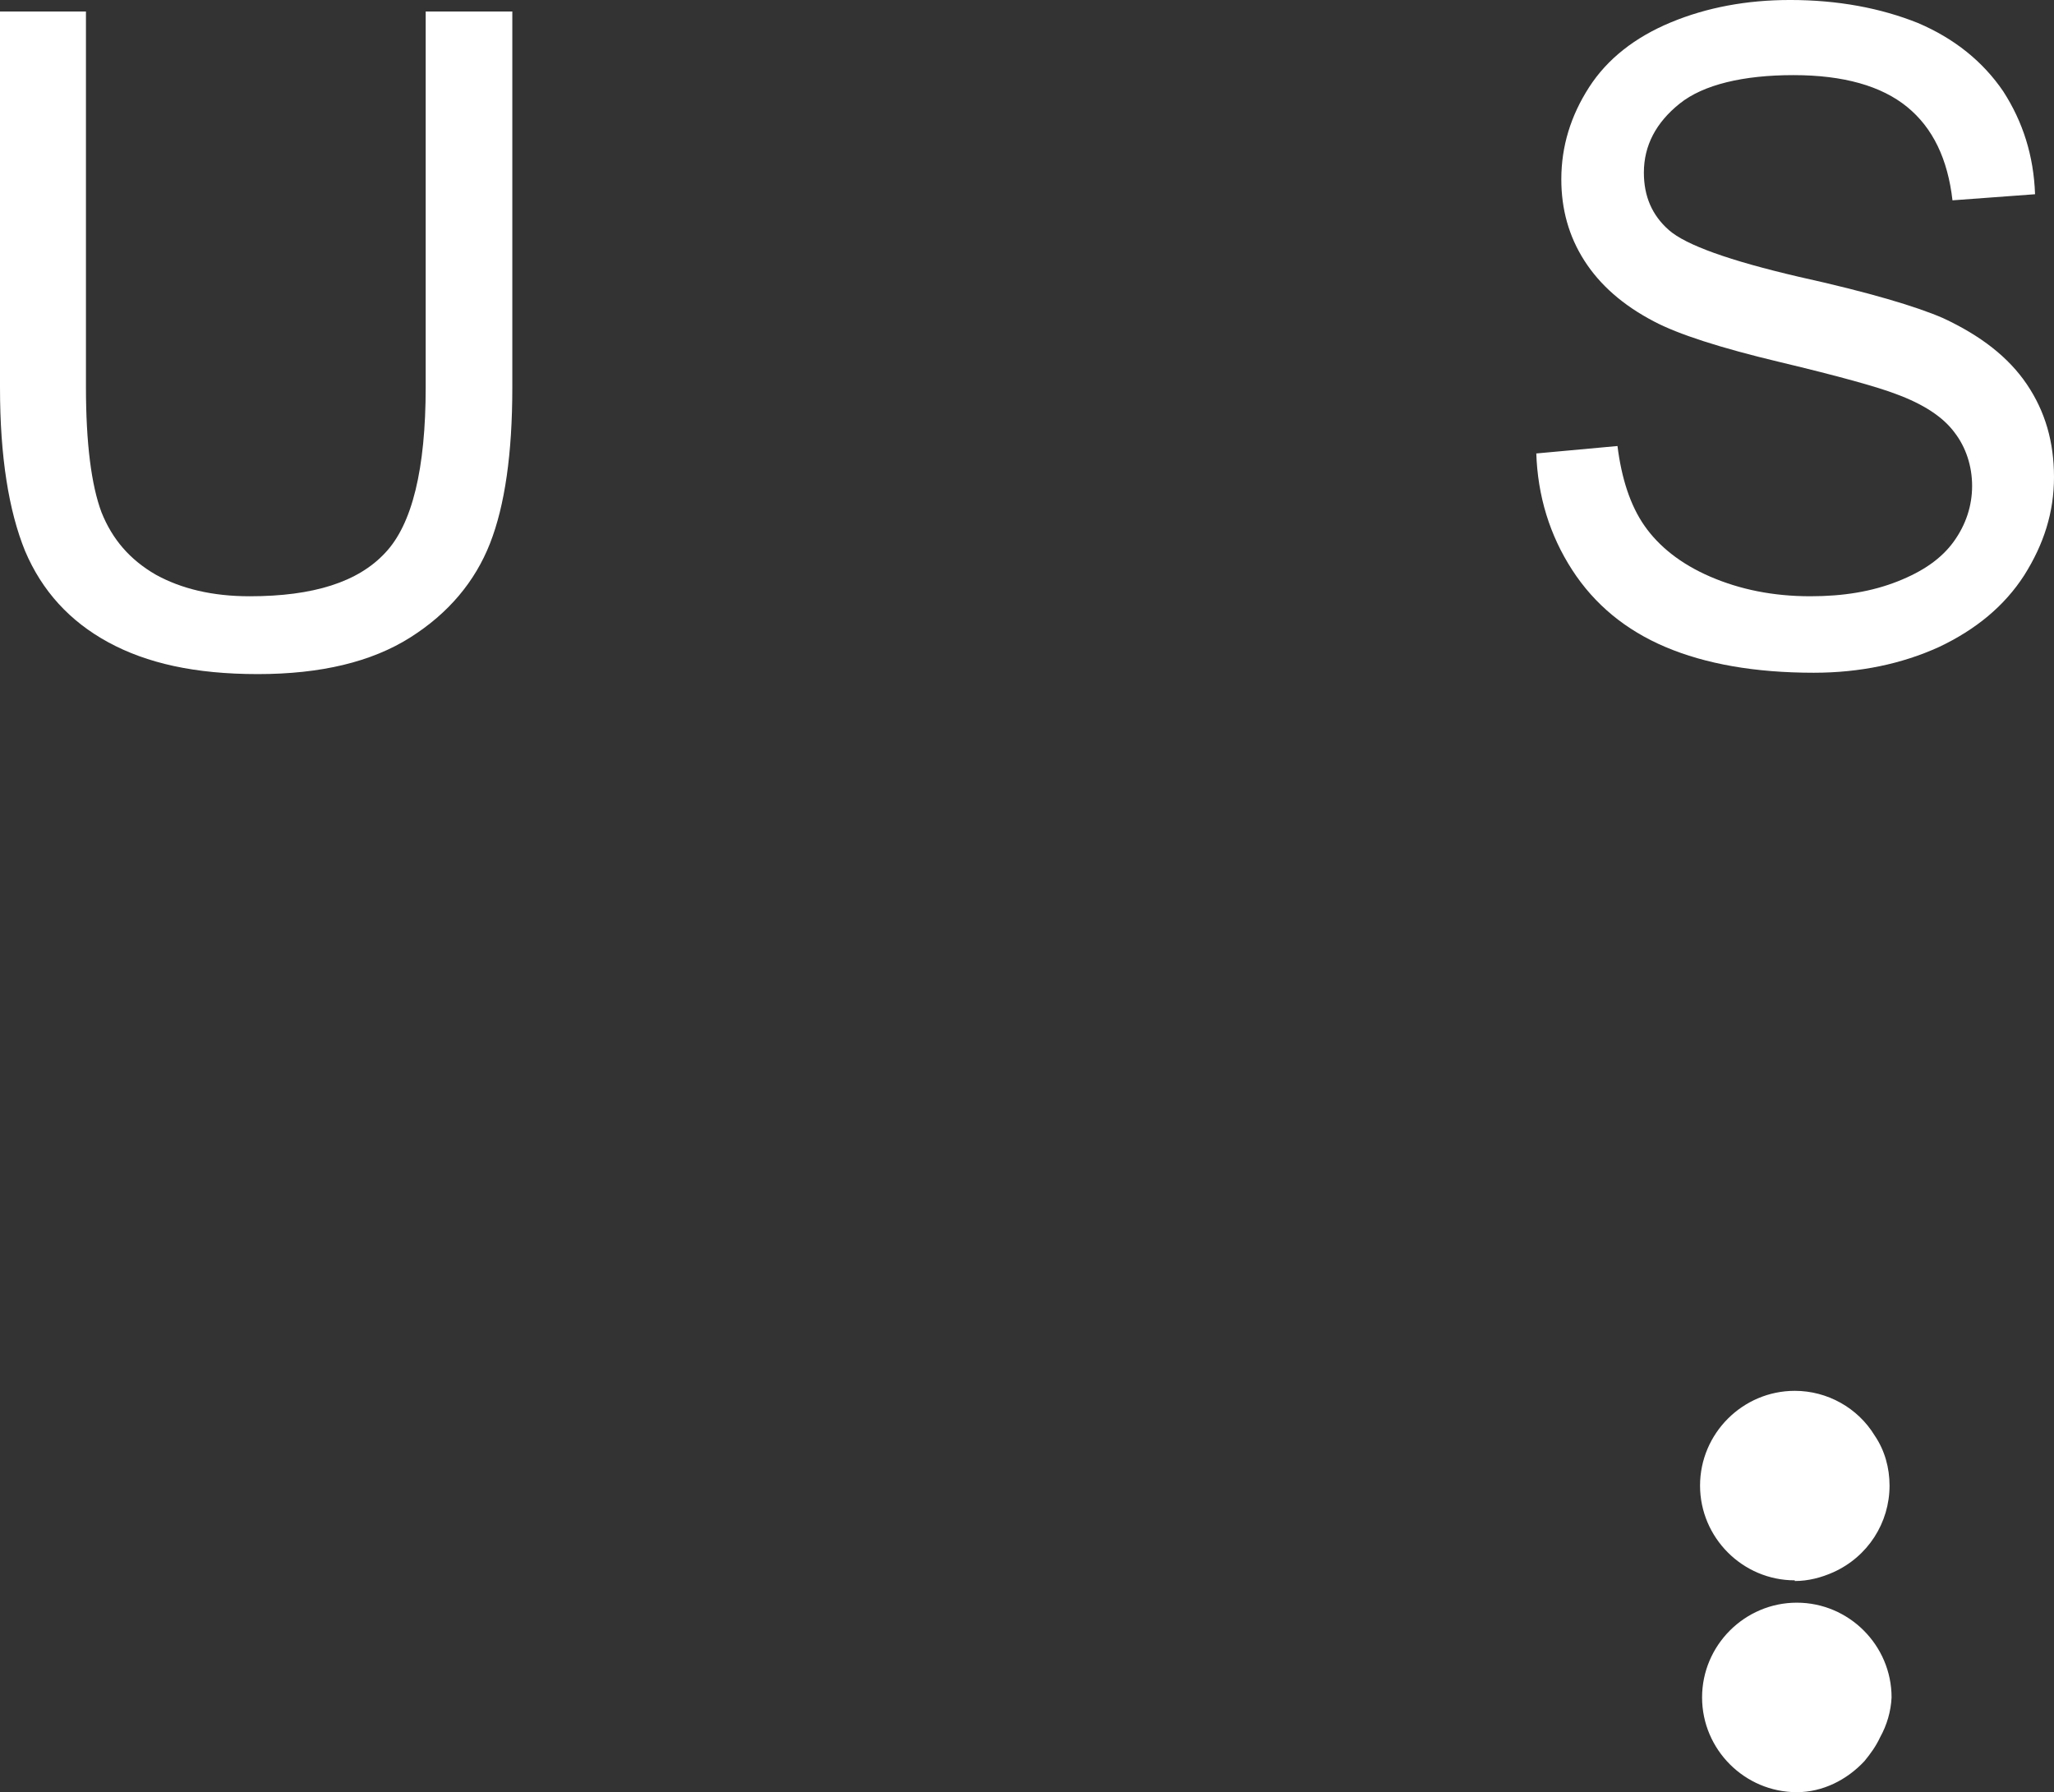 <?xml version="1.0" encoding="UTF-8"?>
<svg id="Layer_1" xmlns="http://www.w3.org/2000/svg" version="1.1" viewBox="0 0 30.35 26.48">
  <rect x="0" y="0" width="30.35" height="26.48" fill="#333333" stroke="none"/>
  <!-- Generator: Adobe Illustrator 29.3.0, SVG Export Plug-In . SVG Version: 2.1.0 Build 146)  -->
  <defs>
    <style>
      .st0 {
        isolation: isolate;
      }

      .st1 {
        fill: #fff;
      }
    </style>
  </defs>
  <g class="st0">
    <g class="st0">
      <path class="st1" d="M6.3.17h1.27v5.56c0,.97-.11,1.74-.33,2.3s-.61,1.03-1.18,1.39c-.57.36-1.32.54-2.25.54s-1.64-.16-2.21-.47-.98-.76-1.23-1.35c-.24-.59-.37-1.39-.37-2.41V.17h1.27v5.55c0,.83.08,1.45.23,1.85.16.4.42.7.8.92.38.21.84.32,1.39.32.94,0,1.6-.21,2-.64.4-.42.6-1.24.6-2.45V.17h.01Z"/>
    </g>
  </g>
  <path class="st1" d="M22.7,6.7l1.2-.11c.06.48.19.88.4,1.18s.53.56.97.75c.44.19.93.29,1.48.29.49,0,.91-.07,1.29-.22s.65-.34.83-.59.27-.53.27-.82-.09-.57-.26-.79c-.17-.23-.46-.42-.87-.57-.26-.1-.83-.26-1.71-.47s-1.5-.41-1.86-.6c-.46-.24-.8-.54-1.03-.9s-.34-.76-.34-1.2c0-.49.14-.94.41-1.36s.68-.74,1.21-.96,1.12-.33,1.76-.33c.71,0,1.34.12,1.89.34.54.23.96.57,1.26,1.01.29.45.45.95.47,1.52l-1.22.09c-.07-.61-.29-1.07-.67-1.38-.38-.31-.94-.47-1.68-.47s-1.33.14-1.68.42-.53.62-.53,1.02c0,.35.12.63.37.85s.89.45,1.92.69c1.04.23,1.74.44,2.13.61.56.26.97.58,1.24.98s.4.85.4,1.37-.15.99-.44,1.45c-.29.45-.71.8-1.26,1.06-.55.25-1.17.38-1.85.38-.87,0-1.6-.13-2.19-.38s-1.05-.63-1.38-1.14-.51-1.09-.53-1.73h0Z"/>
  <g>
    <path class="st1" d="M27.95,25.08c0-.77-.63-1.4-1.4-1.4s-1.4.63-1.4,1.4.63,1.4,1.4,1.4h0c.38,0,.74-.18,1-.46.09-.11.17-.22.23-.35.1-.18.16-.38.17-.59Z"/>
    <path class="st1" d="M26.52,23.36h0c.2,0,.39-.05.57-.13.51-.23.83-.73.83-1.28,0-.26-.07-.52-.22-.74-.25-.41-.7-.66-1.18-.66-.77,0-1.4.63-1.4,1.4s.63,1.4,1.4,1.4h0Z"/>
  </g>
</svg>